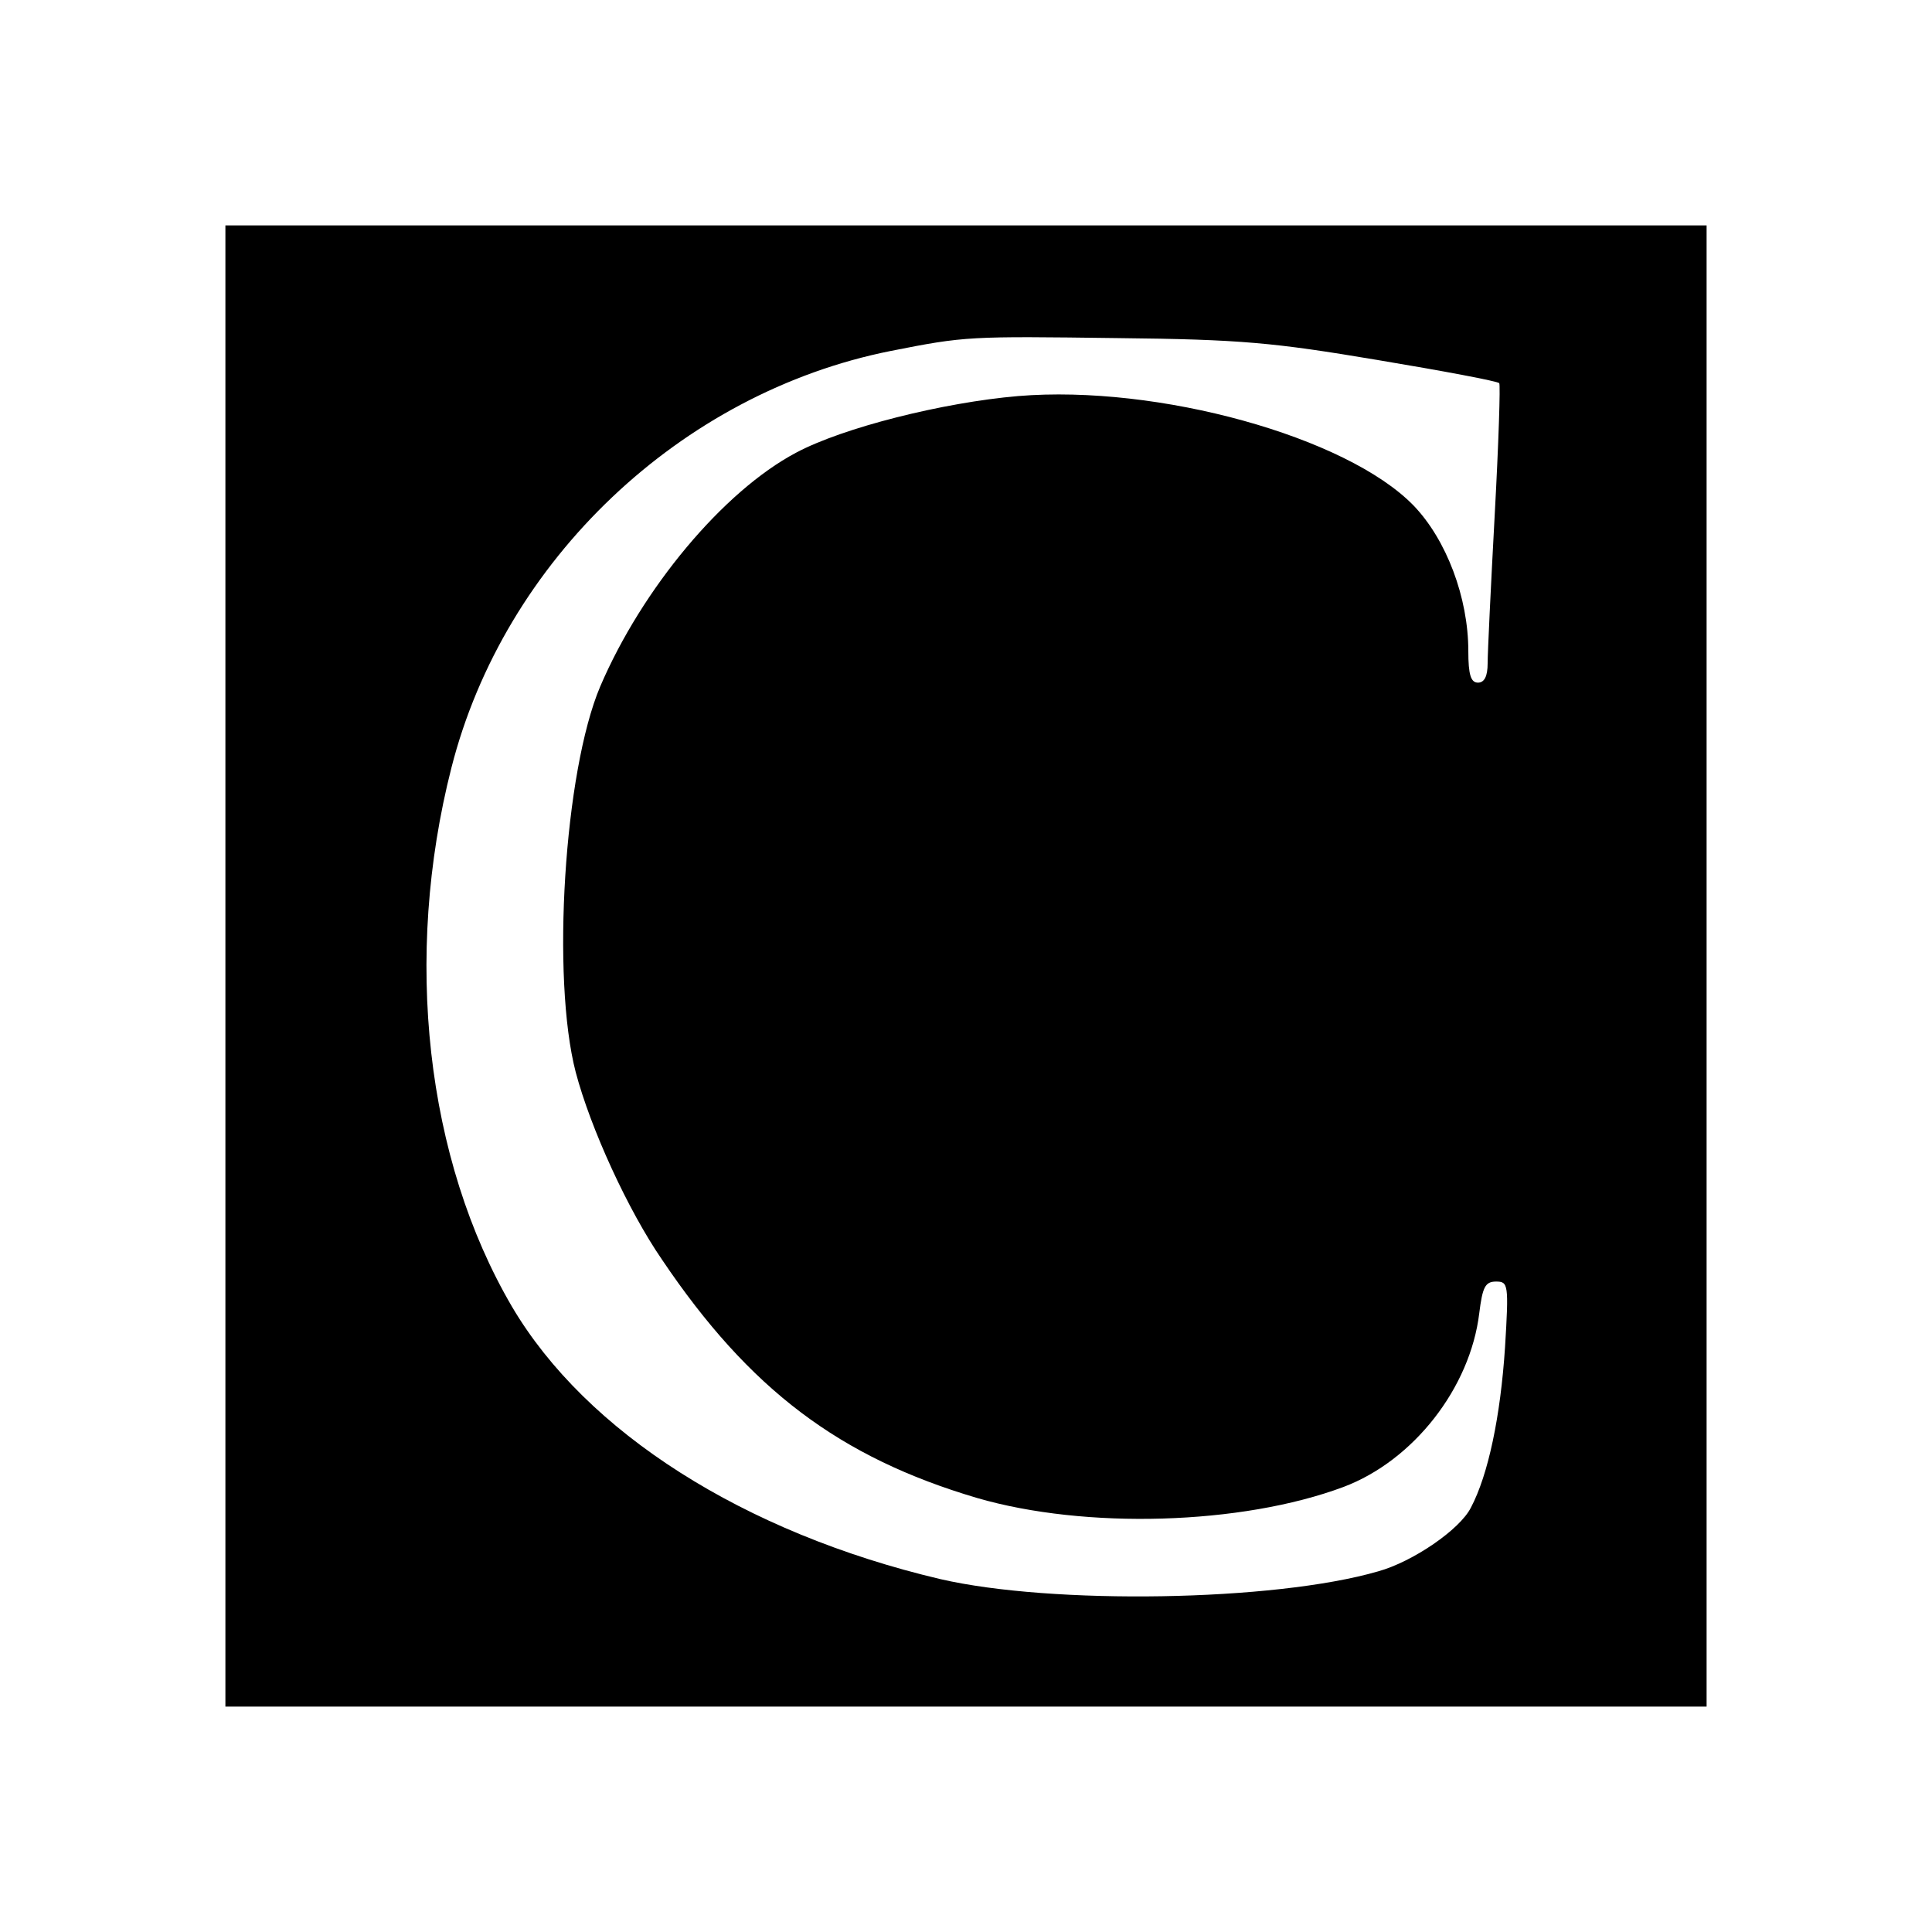 <?xml version="1.0" standalone="no"?>
<!DOCTYPE svg PUBLIC "-//W3C//DTD SVG 20010904//EN"
 "http://www.w3.org/TR/2001/REC-SVG-20010904/DTD/svg10.dtd">
<svg version="1.0" xmlns="http://www.w3.org/2000/svg"
 width="300pt" height="300pt" viewBox="0 0 300 300"
 preserveAspectRatio="xMidYMid meet">
<g transform="translate(0,300) scale(0.1,-0.1)"
fill="#000000" stroke="none">
<path d="M350 1500 l0 -1150 1150 0 1150 0 0 1150 0 1150 -1150 0 -1150 0 0
-1150z m1789 941 c102 -17 187 -33 189 -36 2 -2 -1 -94 -7 -204 -6 -111 -11
-214 -11 -231 0 -20 -5 -30 -15 -30 -11 0 -15 12 -15 49 0 83 -34 173 -85 226
-104 107 -397 188 -614 170 -117 -10 -272 -49 -345 -88 -113 -60 -239 -211
-304 -363 -56 -132 -76 -453 -38 -599 23 -87 81 -214 134 -291 136 -202 276
-307 489 -370 168 -49 411 -42 569 17 109 41 197 154 211 270 5 40 9 49 26 49
19 0 20 -4 14 -102 -7 -107 -26 -198 -53 -249 -17 -34 -90 -84 -144 -99 -162
-47 -507 -52 -680 -12 -305 72 -550 228 -665 423 -134 229 -169 543 -94 837
82 322 356 582 682 647 116 23 122 23 352 20 193 -2 243 -7 404 -34z"/>
</g>
</svg>
